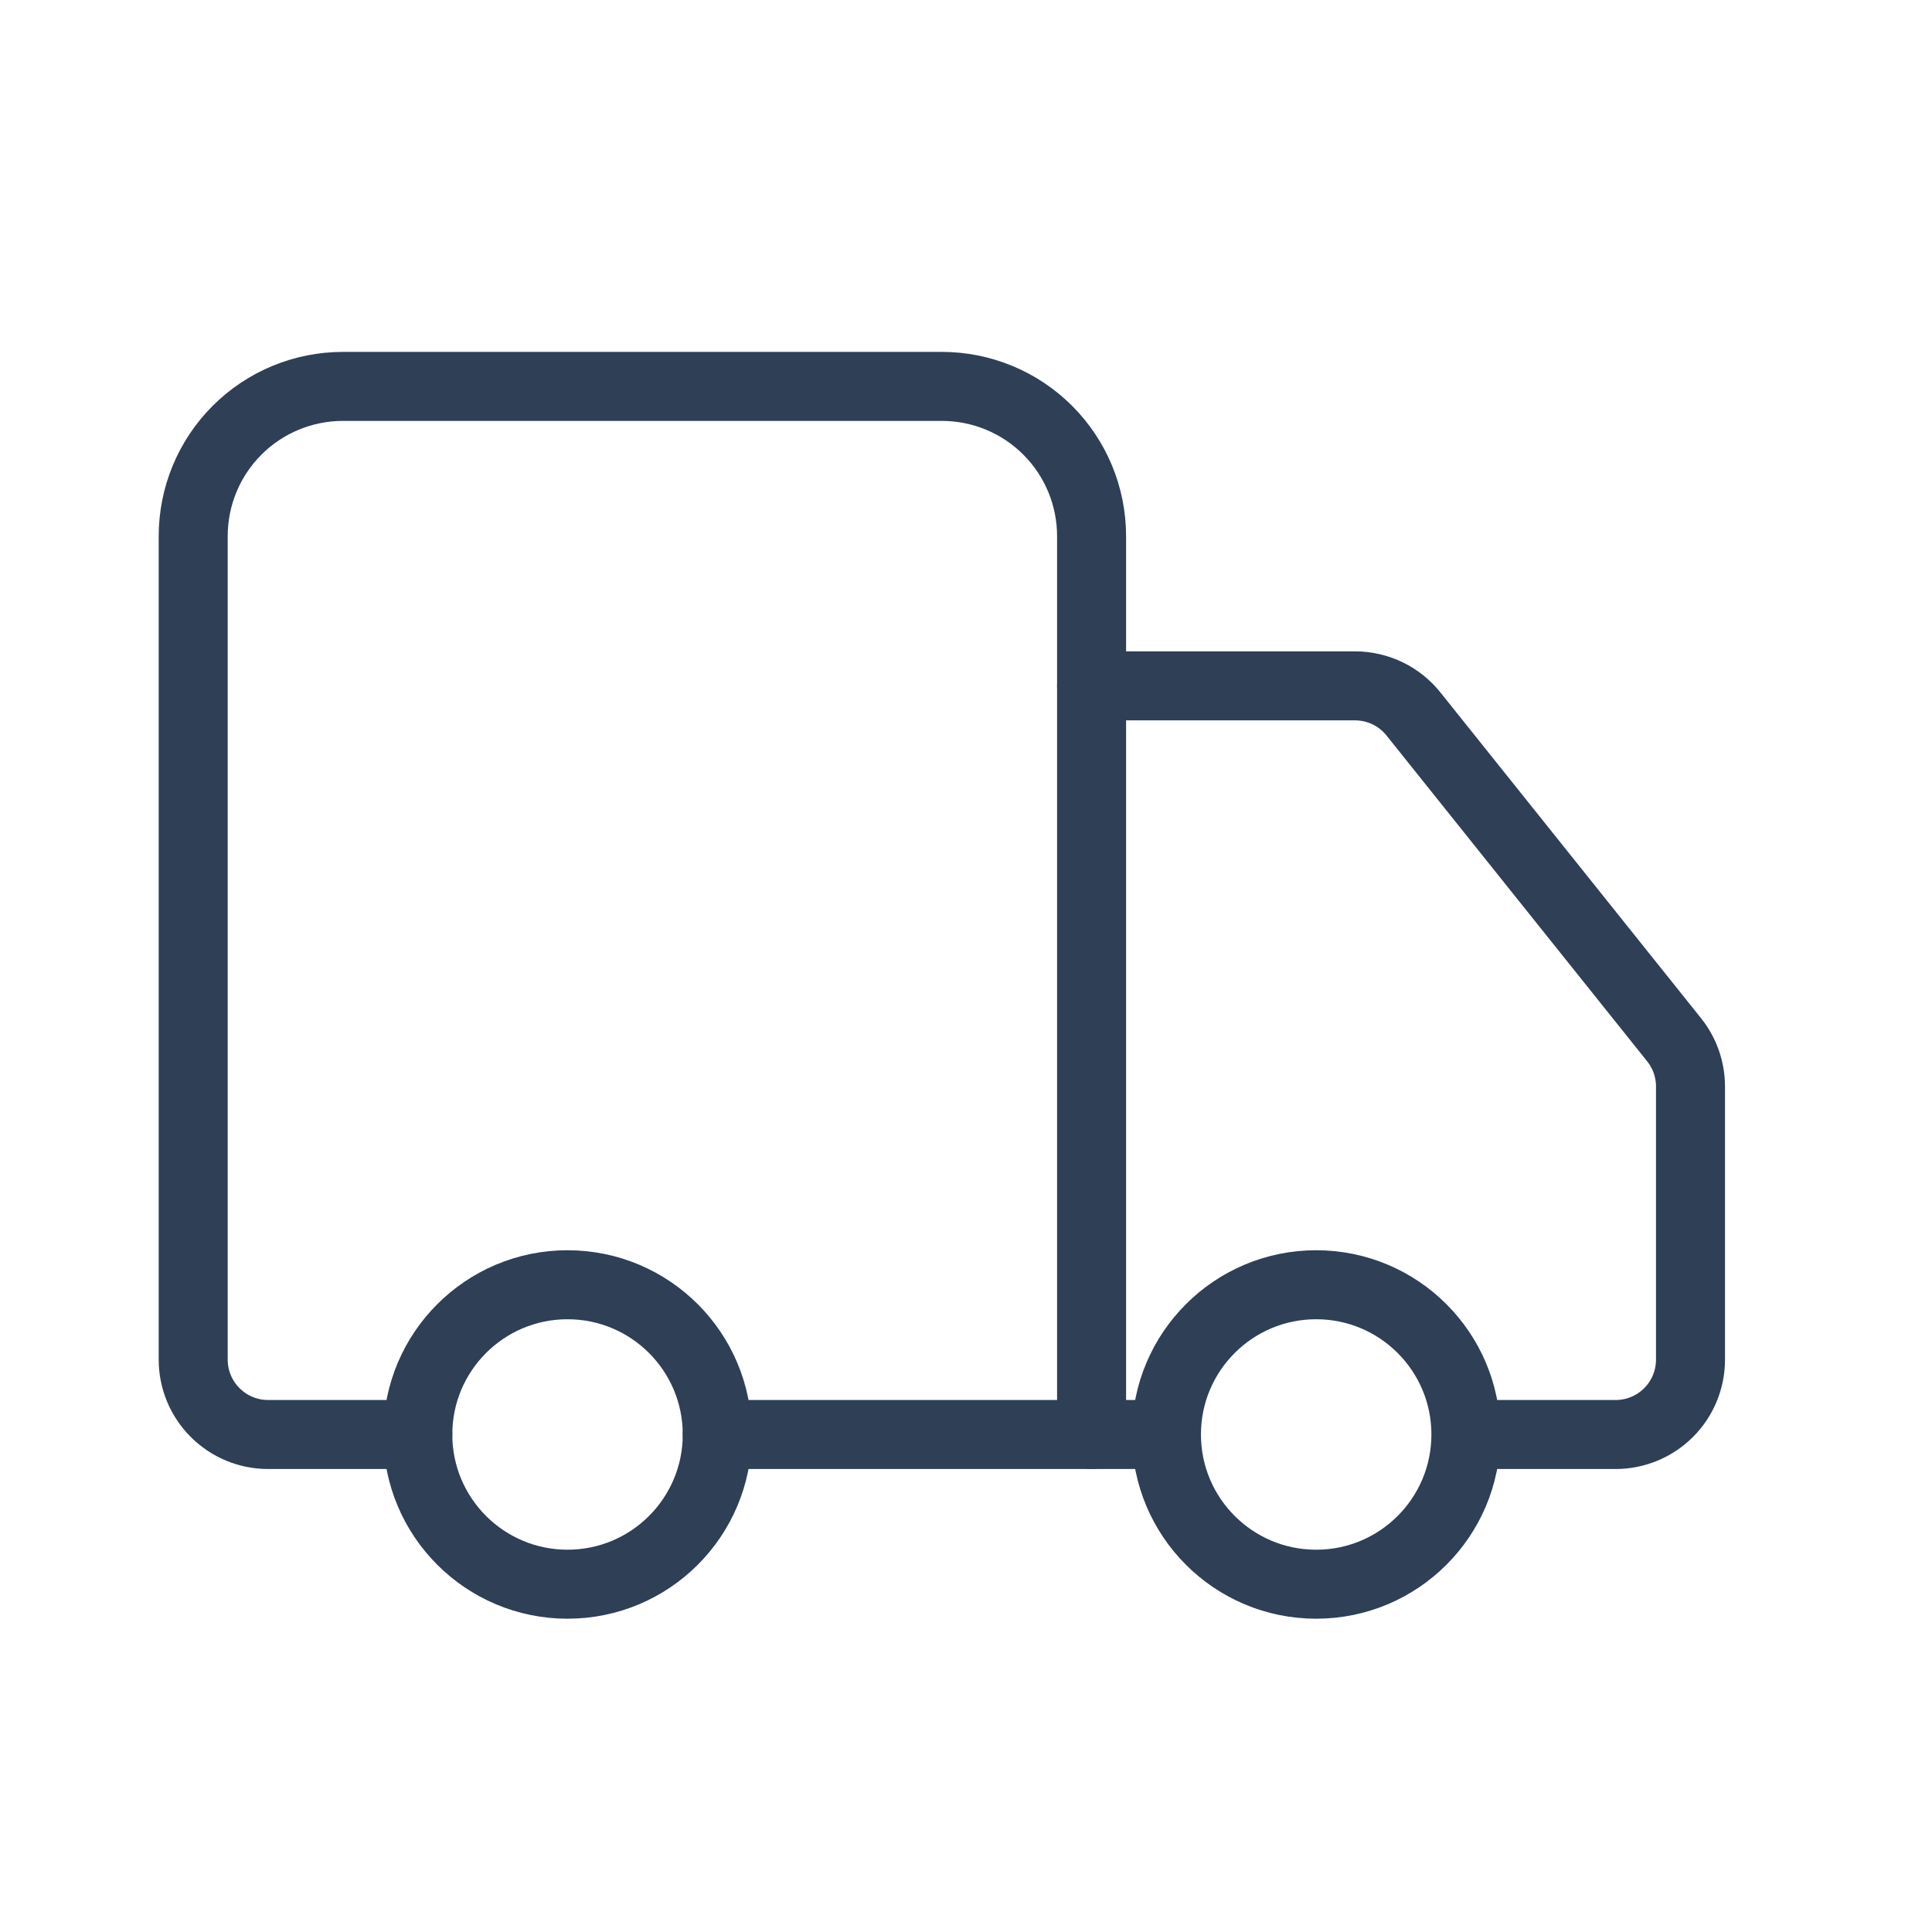 <svg xmlns="http://www.w3.org/2000/svg" fill="none" viewBox="0 0 56 56" height="56" width="56">
<path stroke-linejoin="round" stroke-linecap="round" stroke-width="2" stroke="#2E3F56" d="M31.64 41.58V15.54C31.64 14.389 31.183 13.285 30.369 12.471C29.555 11.657 28.451 11.2 27.3 11.2H9.94C8.789 11.2 7.685 11.657 6.871 12.471C6.057 13.285 5.6 14.389 5.6 15.54V39.41C5.6 39.986 5.829 40.538 6.236 40.944C6.643 41.351 7.195 41.58 7.77 41.58H12.11"></path>
<path stroke-linejoin="round" stroke-linecap="round" stroke-width="2" stroke="#2E3F56" d="M33.81 41.58H20.79"></path>
<path stroke-linejoin="round" stroke-linecap="round" stroke-width="2" stroke="#2E3F56" d="M43.4 41.58H46.83C47.406 41.58 47.958 41.351 48.365 40.944C48.772 40.538 49 39.986 49 39.41V31.49C48.999 30.997 48.831 30.52 48.523 30.136L40.971 20.696C40.768 20.442 40.511 20.237 40.218 20.095C39.925 19.954 39.604 19.881 39.279 19.88H31.64"></path>
<path stroke-linejoin="round" stroke-linecap="round" stroke-width="2" stroke="#2E3F56" d="M38.15 45.919C40.547 45.919 42.49 43.976 42.49 41.579C42.49 39.182 40.547 37.239 38.15 37.239C35.753 37.239 33.81 39.182 33.81 41.579C33.81 43.976 35.753 45.919 38.15 45.919Z"></path>
<path stroke-linejoin="round" stroke-linecap="round" stroke-width="2" stroke="#2E3F56" d="M16.45 45.919C18.847 45.919 20.79 43.976 20.79 41.579C20.79 39.182 18.847 37.239 16.45 37.239C14.053 37.239 12.11 39.182 12.11 41.579C12.11 43.976 14.053 45.919 16.45 45.919Z"></path>
</svg>
